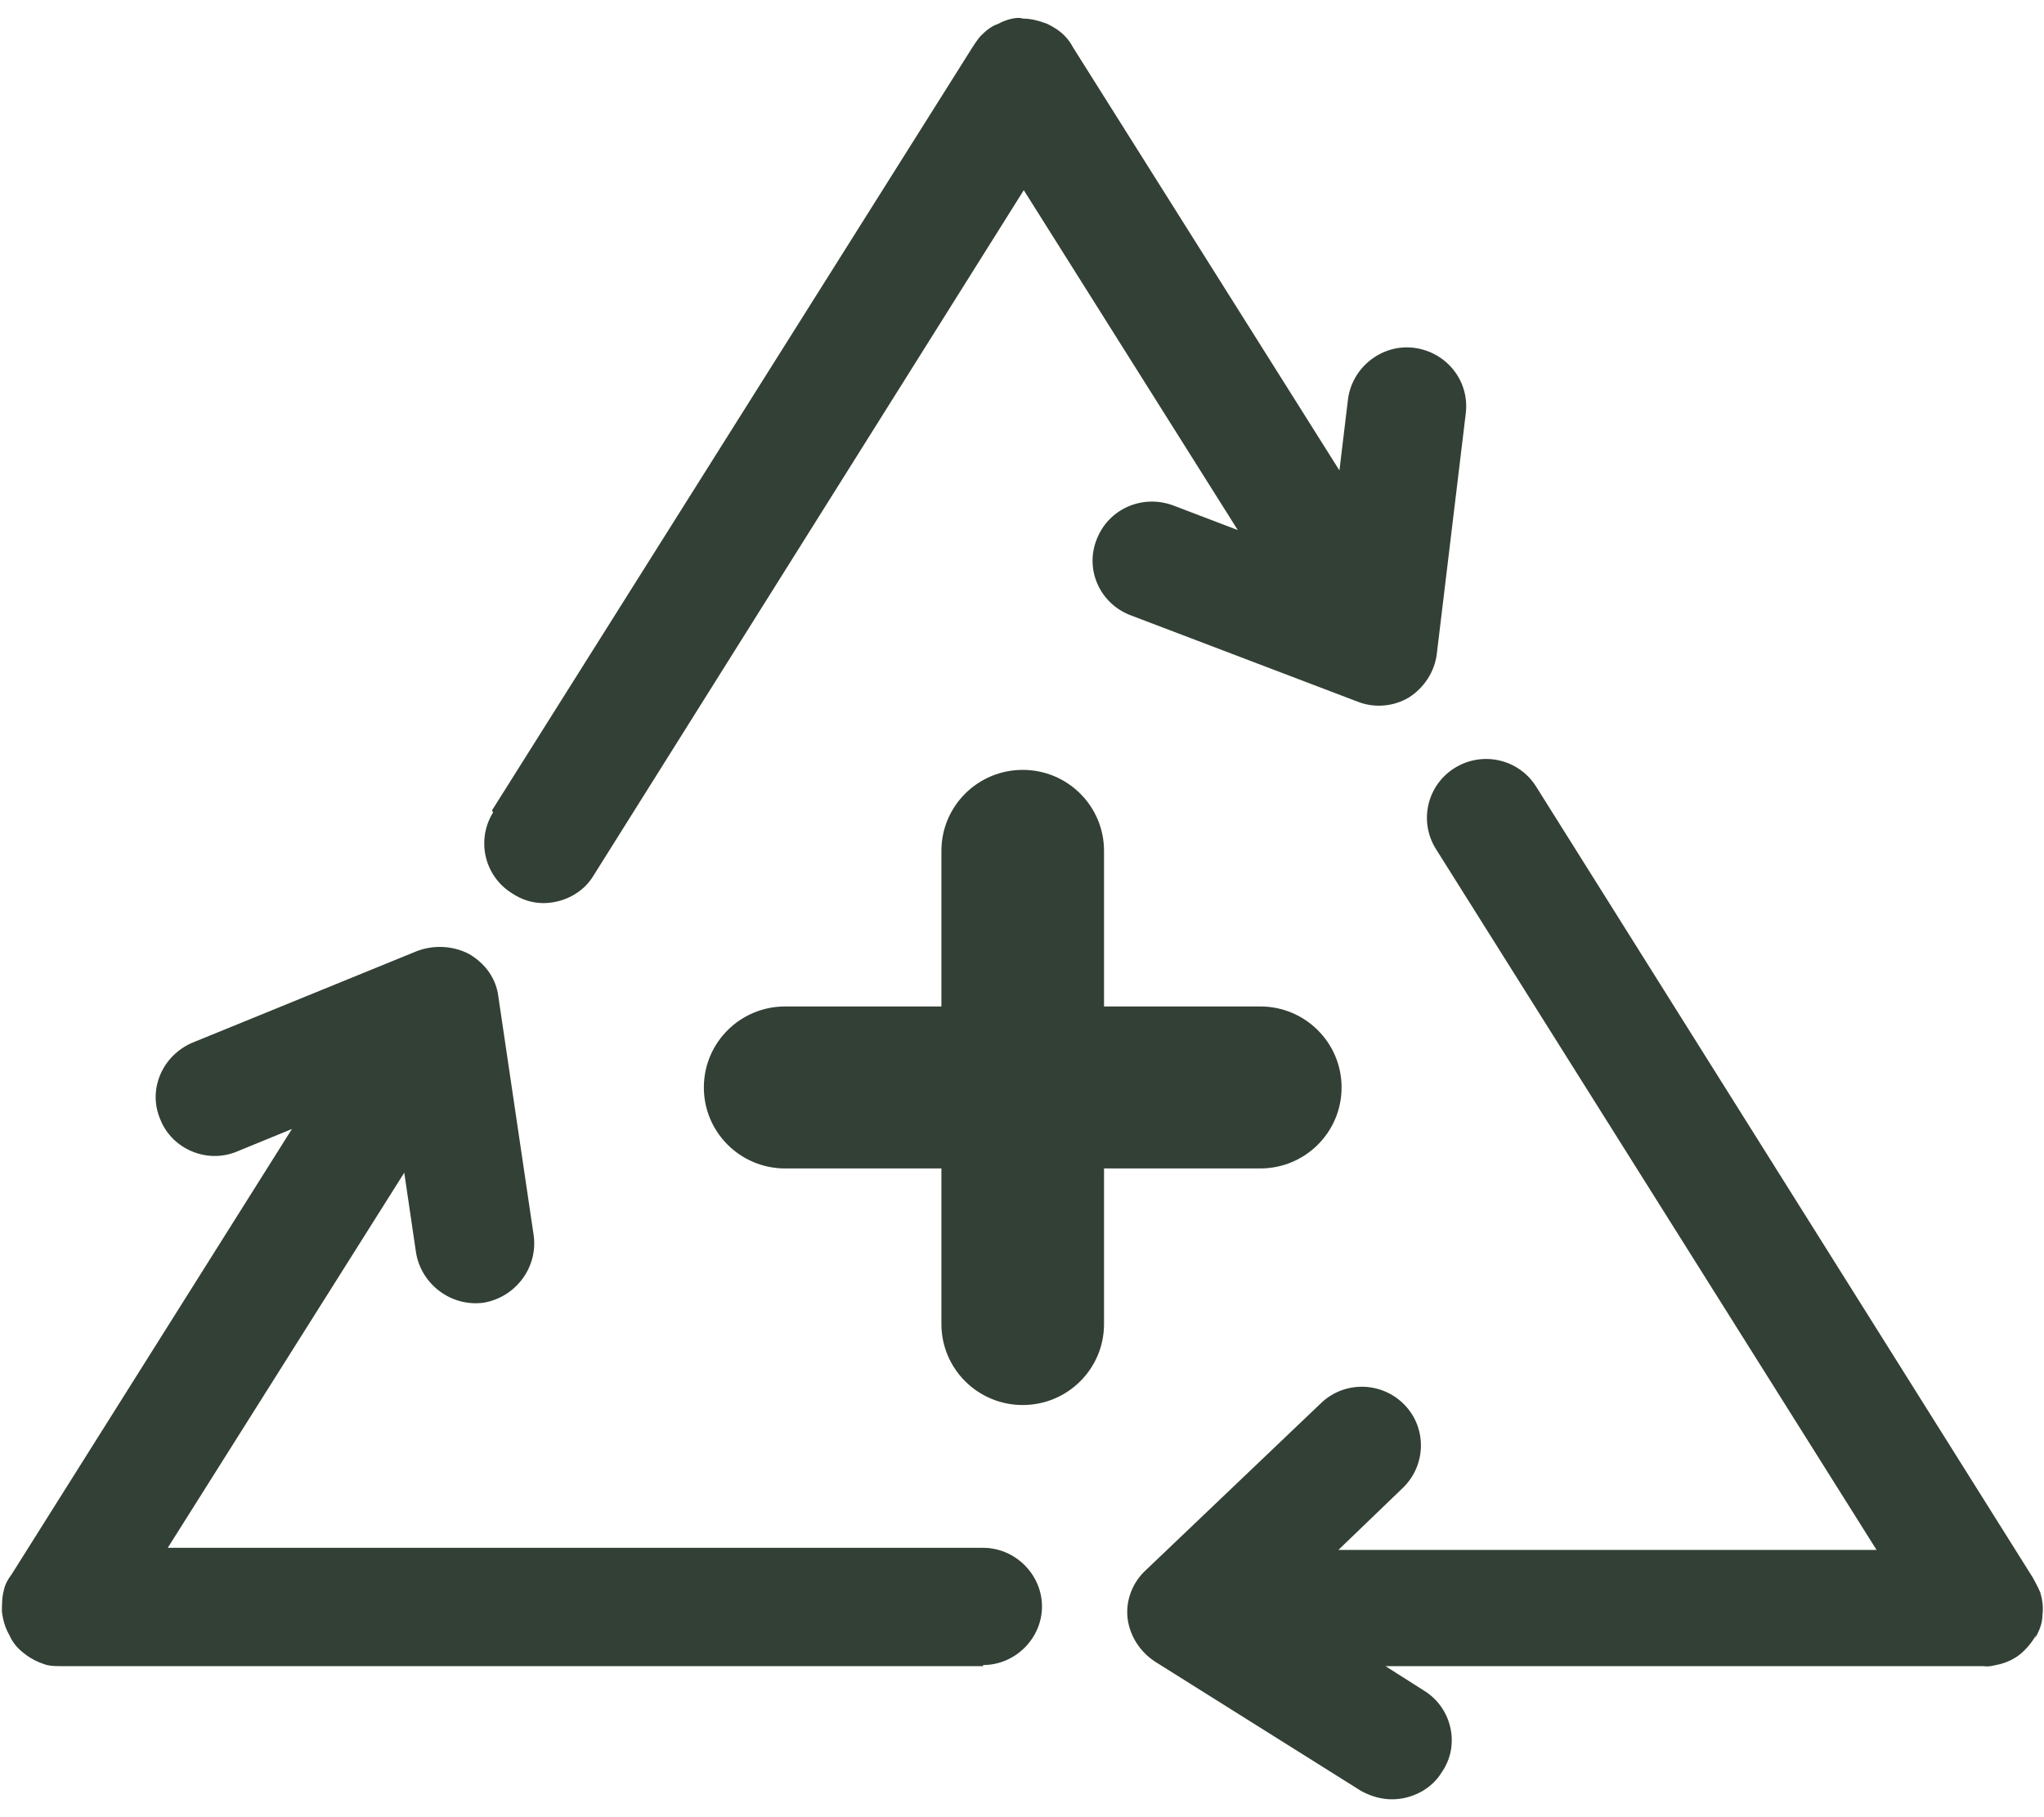 <svg xmlns="http://www.w3.org/2000/svg" fill="none" viewBox="0 0 54 48" height="48" width="54">
<path fill="#334035" d="M12.998 21.406L25.69 1.251C25.69 1.251 25.832 1.025 25.916 0.941C26.058 0.8 26.199 0.688 26.369 0.631C26.567 0.519 26.878 0.434 27.019 0.491C27.245 0.491 27.443 0.547 27.669 0.631C27.839 0.716 27.98 0.8 28.122 0.941C28.206 1.025 28.291 1.138 28.348 1.251L35.386 12.426L35.613 10.54C35.726 9.695 36.517 9.076 37.365 9.189C38.213 9.301 38.835 10.061 38.722 10.934L37.959 17.268C37.902 17.746 37.62 18.168 37.224 18.422C36.8 18.675 36.291 18.703 35.867 18.534L29.874 16.254C29.054 15.945 28.659 15.044 28.97 14.256C29.28 13.439 30.185 13.045 31.005 13.355L32.701 14.002L27.047 5.023L15.683 23.123C15.401 23.601 14.864 23.855 14.355 23.855C14.072 23.855 13.789 23.77 13.535 23.601C12.8 23.151 12.574 22.194 13.026 21.462"></path>
<path fill="#334035" d="M25.973 44.01H1.634C1.634 44.01 1.634 44.01 1.606 44.01C1.464 44.01 1.295 44.01 1.153 43.953C0.984 43.897 0.814 43.812 0.673 43.7C0.475 43.559 0.333 43.39 0.249 43.193C0.136 42.996 0.079 42.799 0.051 42.574C0.051 42.377 0.051 42.18 0.107 41.983C0.136 41.842 0.22 41.701 0.305 41.589L7.712 29.822L6.27 30.413C5.478 30.751 4.545 30.357 4.235 29.569C3.895 28.781 4.291 27.88 5.083 27.542L11.019 25.121C11.471 24.952 11.98 24.98 12.404 25.206C12.828 25.459 13.111 25.853 13.167 26.332L14.1 32.637C14.213 33.482 13.62 34.27 12.772 34.411C11.924 34.523 11.132 33.932 10.991 33.088L10.68 30.976L4.432 40.885H25.973C26.821 40.885 27.528 41.589 27.528 42.433C27.528 43.278 26.821 43.981 25.973 43.981"></path>
<path fill="#334035" d="M29.167 34.974C29.167 36.156 28.206 37.113 27.019 37.113C25.832 37.113 24.871 36.156 24.871 34.974V30.864H20.743C19.556 30.864 18.595 29.907 18.595 28.724C18.595 27.542 19.556 26.585 20.743 26.585H24.871V22.475C24.871 21.293 25.832 20.336 27.019 20.336C28.206 20.336 29.167 21.293 29.167 22.475V26.585H33.295C34.482 26.585 35.443 27.542 35.443 28.724C35.443 29.907 34.482 30.864 33.295 30.864H29.167V34.974Z"></path>
<path fill="#334035" d="M53.789 43.193C53.676 43.39 53.535 43.559 53.365 43.7C53.224 43.812 53.054 43.897 52.856 43.953C52.715 43.981 52.546 44.038 52.404 44.01H36.602L37.62 44.657C38.355 45.107 38.581 46.093 38.1 46.796C37.818 47.275 37.281 47.528 36.772 47.528C36.489 47.528 36.206 47.444 35.952 47.303L30.524 43.897C30.129 43.644 29.846 43.221 29.789 42.743C29.733 42.264 29.931 41.786 30.27 41.476L34.906 37.057C35.528 36.465 36.517 36.494 37.111 37.113C37.705 37.732 37.676 38.718 37.054 39.309L35.358 40.941H49.577L37.931 22.419C37.478 21.687 37.705 20.73 38.44 20.28C39.175 19.829 40.136 20.054 40.588 20.786L53.705 41.673C53.705 41.673 53.846 41.926 53.903 42.067C53.959 42.264 53.987 42.461 53.959 42.658C53.959 42.884 53.874 43.081 53.761 43.278"></path>
</svg>
